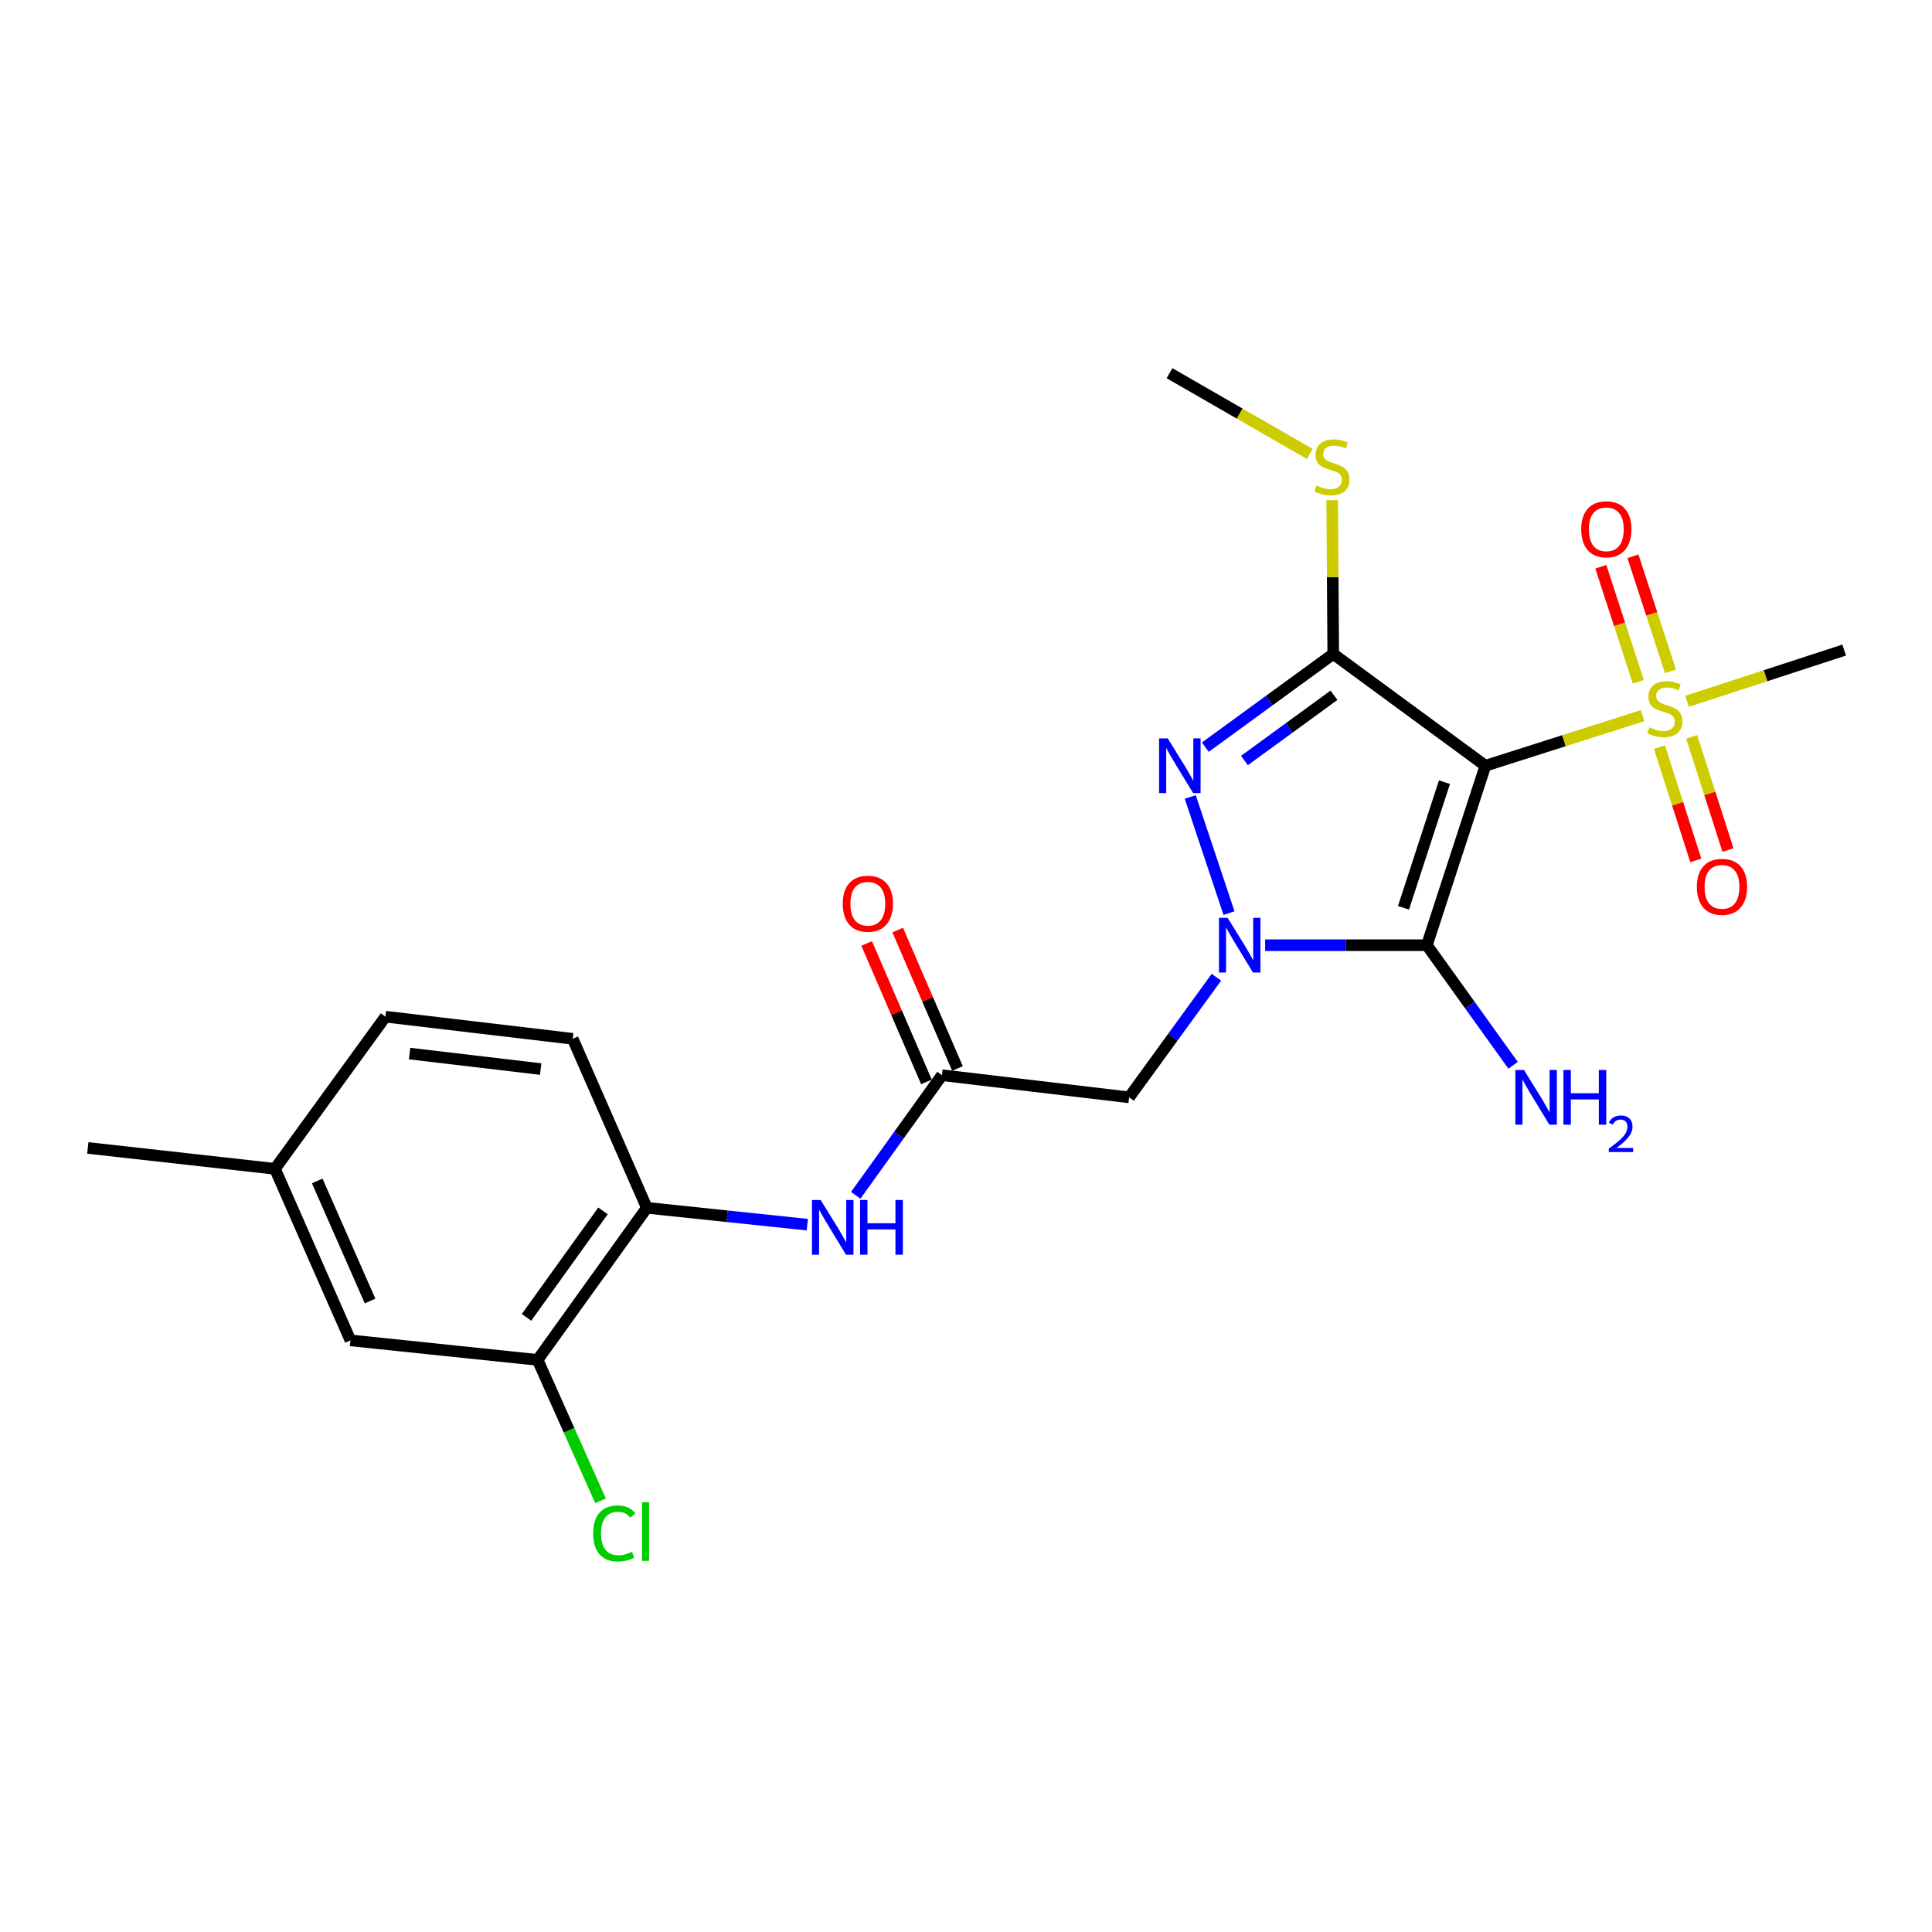 <?xml version='1.0' encoding='iso-8859-1'?>
<svg version='1.1' baseProfile='full'
              xmlns='http://www.w3.org/2000/svg'
                      xmlns:rdkit='http://www.rdkit.org/xml'
                      xmlns:xlink='http://www.w3.org/1999/xlink'
                  xml:space='preserve'
width='1000px' height='1000px' viewBox='0 0 1000 1000'>
<!-- END OF HEADER -->
<rect style='opacity:1.0;fill:#FFFFFF;stroke:none' width='1000' height='1000' x='0' y='0'> </rect>
<path class='bond-1' d='M 768.836,396.343 L 738.547,489.232' style='fill:none;fill-rule:evenodd;stroke:#000000;stroke-width:6px;stroke-linecap:butt;stroke-linejoin:miter;stroke-opacity:1' />
<path class='bond-1' d='M 747.653,404.85 L 726.45,469.872' style='fill:none;fill-rule:evenodd;stroke:#000000;stroke-width:6px;stroke-linecap:butt;stroke-linejoin:miter;stroke-opacity:1' />
<path class='bond-2' d='M 768.836,396.343 L 690.085,338.488' style='fill:none;fill-rule:evenodd;stroke:#000000;stroke-width:6px;stroke-linecap:butt;stroke-linejoin:miter;stroke-opacity:1' />
<path class='bond-4' d='M 768.836,396.343 L 809.517,383.383' style='fill:none;fill-rule:evenodd;stroke:#000000;stroke-width:6px;stroke-linecap:butt;stroke-linejoin:miter;stroke-opacity:1' />
<path class='bond-4' d='M 809.517,383.383 L 850.198,370.423' style='fill:none;fill-rule:evenodd;stroke:#CCCC00;stroke-width:6px;stroke-linecap:butt;stroke-linejoin:miter;stroke-opacity:1' />
<path class='bond-0' d='M 654.834,489.232 L 696.69,489.232' style='fill:none;fill-rule:evenodd;stroke:#0000FF;stroke-width:6px;stroke-linecap:butt;stroke-linejoin:miter;stroke-opacity:1' />
<path class='bond-0' d='M 696.69,489.232 L 738.547,489.232' style='fill:none;fill-rule:evenodd;stroke:#000000;stroke-width:6px;stroke-linecap:butt;stroke-linejoin:miter;stroke-opacity:1' />
<path class='bond-5' d='M 629.61,505.826 L 607.02,536.904' style='fill:none;fill-rule:evenodd;stroke:#0000FF;stroke-width:6px;stroke-linecap:butt;stroke-linejoin:miter;stroke-opacity:1' />
<path class='bond-5' d='M 607.02,536.904 L 584.429,567.983' style='fill:none;fill-rule:evenodd;stroke:#000000;stroke-width:6px;stroke-linecap:butt;stroke-linejoin:miter;stroke-opacity:1' />
<path class='bond-23' d='M 636.131,472.624 L 616.077,412.513' style='fill:none;fill-rule:evenodd;stroke:#0000FF;stroke-width:6px;stroke-linecap:butt;stroke-linejoin:miter;stroke-opacity:1' />
<path class='bond-13' d='M 738.547,489.232 L 760.865,520.315' style='fill:none;fill-rule:evenodd;stroke:#000000;stroke-width:6px;stroke-linecap:butt;stroke-linejoin:miter;stroke-opacity:1' />
<path class='bond-13' d='M 760.865,520.315 L 783.183,551.399' style='fill:none;fill-rule:evenodd;stroke:#0000FF;stroke-width:6px;stroke-linecap:butt;stroke-linejoin:miter;stroke-opacity:1' />
<path class='bond-3' d='M 690.085,338.488 L 656.982,362.608' style='fill:none;fill-rule:evenodd;stroke:#000000;stroke-width:6px;stroke-linecap:butt;stroke-linejoin:miter;stroke-opacity:1' />
<path class='bond-3' d='M 656.982,362.608 L 623.879,386.728' style='fill:none;fill-rule:evenodd;stroke:#0000FF;stroke-width:6px;stroke-linecap:butt;stroke-linejoin:miter;stroke-opacity:1' />
<path class='bond-3' d='M 690.461,359.87 L 667.289,376.754' style='fill:none;fill-rule:evenodd;stroke:#000000;stroke-width:6px;stroke-linecap:butt;stroke-linejoin:miter;stroke-opacity:1' />
<path class='bond-3' d='M 667.289,376.754 L 644.117,393.637' style='fill:none;fill-rule:evenodd;stroke:#0000FF;stroke-width:6px;stroke-linecap:butt;stroke-linejoin:miter;stroke-opacity:1' />
<path class='bond-12' d='M 690.085,338.488 L 689.81,298.682' style='fill:none;fill-rule:evenodd;stroke:#000000;stroke-width:6px;stroke-linecap:butt;stroke-linejoin:miter;stroke-opacity:1' />
<path class='bond-12' d='M 689.81,298.682 L 689.534,258.877' style='fill:none;fill-rule:evenodd;stroke:#CCCC00;stroke-width:6px;stroke-linecap:butt;stroke-linejoin:miter;stroke-opacity:1' />
<path class='bond-10' d='M 858.933,386.728 L 868.334,416.029' style='fill:none;fill-rule:evenodd;stroke:#CCCC00;stroke-width:6px;stroke-linecap:butt;stroke-linejoin:miter;stroke-opacity:1' />
<path class='bond-10' d='M 868.334,416.029 L 877.736,445.33' style='fill:none;fill-rule:evenodd;stroke:#FF0000;stroke-width:6px;stroke-linecap:butt;stroke-linejoin:miter;stroke-opacity:1' />
<path class='bond-10' d='M 875.599,381.381 L 885,410.682' style='fill:none;fill-rule:evenodd;stroke:#CCCC00;stroke-width:6px;stroke-linecap:butt;stroke-linejoin:miter;stroke-opacity:1' />
<path class='bond-10' d='M 885,410.682 L 894.401,439.983' style='fill:none;fill-rule:evenodd;stroke:#FF0000;stroke-width:6px;stroke-linecap:butt;stroke-linejoin:miter;stroke-opacity:1' />
<path class='bond-11' d='M 864.634,347.479 L 854.924,317.704' style='fill:none;fill-rule:evenodd;stroke:#CCCC00;stroke-width:6px;stroke-linecap:butt;stroke-linejoin:miter;stroke-opacity:1' />
<path class='bond-11' d='M 854.924,317.704 L 845.214,287.929' style='fill:none;fill-rule:evenodd;stroke:#FF0000;stroke-width:6px;stroke-linecap:butt;stroke-linejoin:miter;stroke-opacity:1' />
<path class='bond-11' d='M 847.994,352.905 L 838.284,323.13' style='fill:none;fill-rule:evenodd;stroke:#CCCC00;stroke-width:6px;stroke-linecap:butt;stroke-linejoin:miter;stroke-opacity:1' />
<path class='bond-11' d='M 838.284,323.13 L 828.574,293.355' style='fill:none;fill-rule:evenodd;stroke:#FF0000;stroke-width:6px;stroke-linecap:butt;stroke-linejoin:miter;stroke-opacity:1' />
<path class='bond-18' d='M 873.236,362.996 L 913.891,349.736' style='fill:none;fill-rule:evenodd;stroke:#CCCC00;stroke-width:6px;stroke-linecap:butt;stroke-linejoin:miter;stroke-opacity:1' />
<path class='bond-18' d='M 913.891,349.736 L 954.545,336.475' style='fill:none;fill-rule:evenodd;stroke:#000000;stroke-width:6px;stroke-linecap:butt;stroke-linejoin:miter;stroke-opacity:1' />
<path class='bond-6' d='M 584.429,567.983 L 487.554,556.518' style='fill:none;fill-rule:evenodd;stroke:#000000;stroke-width:6px;stroke-linecap:butt;stroke-linejoin:miter;stroke-opacity:1' />
<path class='bond-7' d='M 487.554,556.518 L 465.24,587.602' style='fill:none;fill-rule:evenodd;stroke:#000000;stroke-width:6px;stroke-linecap:butt;stroke-linejoin:miter;stroke-opacity:1' />
<path class='bond-7' d='M 465.24,587.602 L 442.926,618.686' style='fill:none;fill-rule:evenodd;stroke:#0000FF;stroke-width:6px;stroke-linecap:butt;stroke-linejoin:miter;stroke-opacity:1' />
<path class='bond-14' d='M 495.588,553.049 L 480.117,517.222' style='fill:none;fill-rule:evenodd;stroke:#000000;stroke-width:6px;stroke-linecap:butt;stroke-linejoin:miter;stroke-opacity:1' />
<path class='bond-14' d='M 480.117,517.222 L 464.647,481.394' style='fill:none;fill-rule:evenodd;stroke:#FF0000;stroke-width:6px;stroke-linecap:butt;stroke-linejoin:miter;stroke-opacity:1' />
<path class='bond-14' d='M 479.52,559.988 L 464.049,524.16' style='fill:none;fill-rule:evenodd;stroke:#000000;stroke-width:6px;stroke-linecap:butt;stroke-linejoin:miter;stroke-opacity:1' />
<path class='bond-14' d='M 464.049,524.16 L 448.579,488.333' style='fill:none;fill-rule:evenodd;stroke:#FF0000;stroke-width:6px;stroke-linecap:butt;stroke-linejoin:miter;stroke-opacity:1' />
<path class='bond-8' d='M 417.863,633.888 L 376.33,629.527' style='fill:none;fill-rule:evenodd;stroke:#0000FF;stroke-width:6px;stroke-linecap:butt;stroke-linejoin:miter;stroke-opacity:1' />
<path class='bond-8' d='M 376.33,629.527 L 334.797,625.167' style='fill:none;fill-rule:evenodd;stroke:#000000;stroke-width:6px;stroke-linecap:butt;stroke-linejoin:miter;stroke-opacity:1' />
<path class='bond-9' d='M 334.797,625.167 L 278.265,703.878' style='fill:none;fill-rule:evenodd;stroke:#000000;stroke-width:6px;stroke-linecap:butt;stroke-linejoin:miter;stroke-opacity:1' />
<path class='bond-9' d='M 312.102,626.763 L 272.529,681.862' style='fill:none;fill-rule:evenodd;stroke:#000000;stroke-width:6px;stroke-linecap:butt;stroke-linejoin:miter;stroke-opacity:1' />
<path class='bond-16' d='M 334.797,625.167 L 296.438,537.684' style='fill:none;fill-rule:evenodd;stroke:#000000;stroke-width:6px;stroke-linecap:butt;stroke-linejoin:miter;stroke-opacity:1' />
<path class='bond-15' d='M 278.265,703.878 L 181.389,693.776' style='fill:none;fill-rule:evenodd;stroke:#000000;stroke-width:6px;stroke-linecap:butt;stroke-linejoin:miter;stroke-opacity:1' />
<path class='bond-17' d='M 278.265,703.878 L 294.552,740.349' style='fill:none;fill-rule:evenodd;stroke:#000000;stroke-width:6px;stroke-linecap:butt;stroke-linejoin:miter;stroke-opacity:1' />
<path class='bond-17' d='M 294.552,740.349 L 310.84,776.82' style='fill:none;fill-rule:evenodd;stroke:#00CC00;stroke-width:6px;stroke-linecap:butt;stroke-linejoin:miter;stroke-opacity:1' />
<path class='bond-21' d='M 677.908,234.949 L 641.617,214.055' style='fill:none;fill-rule:evenodd;stroke:#CCCC00;stroke-width:6px;stroke-linecap:butt;stroke-linejoin:miter;stroke-opacity:1' />
<path class='bond-21' d='M 641.617,214.055 L 605.325,193.16' style='fill:none;fill-rule:evenodd;stroke:#000000;stroke-width:6px;stroke-linecap:butt;stroke-linejoin:miter;stroke-opacity:1' />
<path class='bond-24' d='M 181.389,693.776 L 142.311,604.981' style='fill:none;fill-rule:evenodd;stroke:#000000;stroke-width:6px;stroke-linecap:butt;stroke-linejoin:miter;stroke-opacity:1' />
<path class='bond-24' d='M 191.547,673.406 L 164.192,611.25' style='fill:none;fill-rule:evenodd;stroke:#000000;stroke-width:6px;stroke-linecap:butt;stroke-linejoin:miter;stroke-opacity:1' />
<path class='bond-20' d='M 296.438,537.684 L 199.514,526.23' style='fill:none;fill-rule:evenodd;stroke:#000000;stroke-width:6px;stroke-linecap:butt;stroke-linejoin:miter;stroke-opacity:1' />
<path class='bond-20' d='M 279.845,553.347 L 211.999,545.329' style='fill:none;fill-rule:evenodd;stroke:#000000;stroke-width:6px;stroke-linecap:butt;stroke-linejoin:miter;stroke-opacity:1' />
<path class='bond-19' d='M 142.311,604.981 L 199.514,526.23' style='fill:none;fill-rule:evenodd;stroke:#000000;stroke-width:6px;stroke-linecap:butt;stroke-linejoin:miter;stroke-opacity:1' />
<path class='bond-22' d='M 142.311,604.981 L 45.455,594.168' style='fill:none;fill-rule:evenodd;stroke:#000000;stroke-width:6px;stroke-linecap:butt;stroke-linejoin:miter;stroke-opacity:1' />
<path  class='atom-1' d='M 635.412 475.072
L 644.692 490.072
Q 645.612 491.552, 647.092 494.232
Q 648.572 496.912, 648.652 497.072
L 648.652 475.072
L 652.412 475.072
L 652.412 503.392
L 648.532 503.392
L 638.572 486.992
Q 637.412 485.072, 636.172 482.872
Q 634.972 480.672, 634.612 479.992
L 634.612 503.392
L 630.932 503.392
L 630.932 475.072
L 635.412 475.072
' fill='#0000FF'/>
<path  class='atom-4' d='M 604.423 382.183
L 613.703 397.183
Q 614.623 398.663, 616.103 401.343
Q 617.583 404.023, 617.663 404.183
L 617.663 382.183
L 621.423 382.183
L 621.423 410.503
L 617.543 410.503
L 607.583 394.103
Q 606.423 392.183, 605.183 389.983
Q 603.983 387.783, 603.623 387.103
L 603.623 410.503
L 599.943 410.503
L 599.943 382.183
L 604.423 382.183
' fill='#0000FF'/>
<path  class='atom-5' d='M 853.715 376.474
Q 854.035 376.594, 855.355 377.154
Q 856.675 377.714, 858.115 378.074
Q 859.595 378.394, 861.035 378.394
Q 863.715 378.394, 865.275 377.114
Q 866.835 375.794, 866.835 373.514
Q 866.835 371.954, 866.035 370.994
Q 865.275 370.034, 864.075 369.514
Q 862.875 368.994, 860.875 368.394
Q 858.355 367.634, 856.835 366.914
Q 855.355 366.194, 854.275 364.674
Q 853.235 363.154, 853.235 360.594
Q 853.235 357.034, 855.635 354.834
Q 858.075 352.634, 862.875 352.634
Q 866.155 352.634, 869.875 354.194
L 868.955 357.274
Q 865.555 355.874, 862.995 355.874
Q 860.235 355.874, 858.715 357.034
Q 857.195 358.154, 857.235 360.114
Q 857.235 361.634, 857.995 362.554
Q 858.795 363.474, 859.915 363.994
Q 861.075 364.514, 862.995 365.114
Q 865.555 365.914, 867.075 366.714
Q 868.595 367.514, 869.675 369.154
Q 870.795 370.754, 870.795 373.514
Q 870.795 377.434, 868.155 379.554
Q 865.555 381.634, 861.195 381.634
Q 858.675 381.634, 856.755 381.074
Q 854.875 380.554, 852.635 379.634
L 853.715 376.474
' fill='#CCCC00'/>
<path  class='atom-8' d='M 424.761 621.109
L 434.041 636.109
Q 434.961 637.589, 436.441 640.269
Q 437.921 642.949, 438.001 643.109
L 438.001 621.109
L 441.761 621.109
L 441.761 649.429
L 437.881 649.429
L 427.921 633.029
Q 426.761 631.109, 425.521 628.909
Q 424.321 626.709, 423.961 626.029
L 423.961 649.429
L 420.281 649.429
L 420.281 621.109
L 424.761 621.109
' fill='#0000FF'/>
<path  class='atom-8' d='M 445.161 621.109
L 449.001 621.109
L 449.001 633.149
L 463.481 633.149
L 463.481 621.109
L 467.321 621.109
L 467.321 649.429
L 463.481 649.429
L 463.481 636.349
L 449.001 636.349
L 449.001 649.429
L 445.161 649.429
L 445.161 621.109
' fill='#0000FF'/>
<path  class='atom-11' d='M 878.294 459.023
Q 878.294 452.223, 881.654 448.423
Q 885.014 444.623, 891.294 444.623
Q 897.574 444.623, 900.934 448.423
Q 904.294 452.223, 904.294 459.023
Q 904.294 465.903, 900.894 469.823
Q 897.494 473.703, 891.294 473.703
Q 885.054 473.703, 881.654 469.823
Q 878.294 465.943, 878.294 459.023
M 891.294 470.503
Q 895.614 470.503, 897.934 467.623
Q 900.294 464.703, 900.294 459.023
Q 900.294 453.463, 897.934 450.663
Q 895.614 447.823, 891.294 447.823
Q 886.974 447.823, 884.614 450.623
Q 882.294 453.423, 882.294 459.023
Q 882.294 464.743, 884.614 467.623
Q 886.974 470.503, 891.294 470.503
' fill='#FF0000'/>
<path  class='atom-12' d='M 818.426 273.955
Q 818.426 267.155, 821.786 263.355
Q 825.146 259.555, 831.426 259.555
Q 837.706 259.555, 841.066 263.355
Q 844.426 267.155, 844.426 273.955
Q 844.426 280.835, 841.026 284.755
Q 837.626 288.635, 831.426 288.635
Q 825.186 288.635, 821.786 284.755
Q 818.426 280.875, 818.426 273.955
M 831.426 285.435
Q 835.746 285.435, 838.066 282.555
Q 840.426 279.635, 840.426 273.955
Q 840.426 268.395, 838.066 265.595
Q 835.746 262.755, 831.426 262.755
Q 827.106 262.755, 824.746 265.555
Q 822.426 268.355, 822.426 273.955
Q 822.426 279.675, 824.746 282.555
Q 827.106 285.435, 831.426 285.435
' fill='#FF0000'/>
<path  class='atom-13' d='M 681.414 251.294
Q 681.734 251.414, 683.054 251.974
Q 684.374 252.534, 685.814 252.894
Q 687.294 253.214, 688.734 253.214
Q 691.414 253.214, 692.974 251.934
Q 694.534 250.614, 694.534 248.334
Q 694.534 246.774, 693.734 245.814
Q 692.974 244.854, 691.774 244.334
Q 690.574 243.814, 688.574 243.214
Q 686.054 242.454, 684.534 241.734
Q 683.054 241.014, 681.974 239.494
Q 680.934 237.974, 680.934 235.414
Q 680.934 231.854, 683.334 229.654
Q 685.774 227.454, 690.574 227.454
Q 693.854 227.454, 697.574 229.014
L 696.654 232.094
Q 693.254 230.694, 690.694 230.694
Q 687.934 230.694, 686.414 231.854
Q 684.894 232.974, 684.934 234.934
Q 684.934 236.454, 685.694 237.374
Q 686.494 238.294, 687.614 238.814
Q 688.774 239.334, 690.694 239.934
Q 693.254 240.734, 694.774 241.534
Q 696.294 242.334, 697.374 243.974
Q 698.494 245.574, 698.494 248.334
Q 698.494 252.254, 695.854 254.374
Q 693.254 256.454, 688.894 256.454
Q 686.374 256.454, 684.454 255.894
Q 682.574 255.374, 680.334 254.454
L 681.414 251.294
' fill='#CCCC00'/>
<path  class='atom-14' d='M 788.829 553.823
L 798.109 568.823
Q 799.029 570.303, 800.509 572.983
Q 801.989 575.663, 802.069 575.823
L 802.069 553.823
L 805.829 553.823
L 805.829 582.143
L 801.949 582.143
L 791.989 565.743
Q 790.829 563.823, 789.589 561.623
Q 788.389 559.423, 788.029 558.743
L 788.029 582.143
L 784.349 582.143
L 784.349 553.823
L 788.829 553.823
' fill='#0000FF'/>
<path  class='atom-14' d='M 809.229 553.823
L 813.069 553.823
L 813.069 565.863
L 827.549 565.863
L 827.549 553.823
L 831.389 553.823
L 831.389 582.143
L 827.549 582.143
L 827.549 569.063
L 813.069 569.063
L 813.069 582.143
L 809.229 582.143
L 809.229 553.823
' fill='#0000FF'/>
<path  class='atom-14' d='M 832.762 581.149
Q 833.449 579.38, 835.085 578.403
Q 836.722 577.4, 838.993 577.4
Q 841.817 577.4, 843.401 578.931
Q 844.985 580.463, 844.985 583.182
Q 844.985 585.954, 842.926 588.541
Q 840.893 591.128, 836.669 594.191
L 845.302 594.191
L 845.302 596.303
L 832.709 596.303
L 832.709 594.534
Q 836.194 592.052, 838.253 590.204
Q 840.339 588.356, 841.342 586.693
Q 842.345 585.03, 842.345 583.314
Q 842.345 581.519, 841.448 580.515
Q 840.55 579.512, 838.993 579.512
Q 837.488 579.512, 836.485 580.119
Q 835.481 580.727, 834.769 582.073
L 832.762 581.149
' fill='#0000FF'/>
<path  class='atom-15' d='M 436.195 467.764
Q 436.195 460.964, 439.555 457.164
Q 442.915 453.364, 449.195 453.364
Q 455.475 453.364, 458.835 457.164
Q 462.195 460.964, 462.195 467.764
Q 462.195 474.644, 458.795 478.564
Q 455.395 482.444, 449.195 482.444
Q 442.955 482.444, 439.555 478.564
Q 436.195 474.684, 436.195 467.764
M 449.195 479.244
Q 453.515 479.244, 455.835 476.364
Q 458.195 473.444, 458.195 467.764
Q 458.195 462.204, 455.835 459.404
Q 453.515 456.564, 449.195 456.564
Q 444.875 456.564, 442.515 459.364
Q 440.195 462.164, 440.195 467.764
Q 440.195 473.484, 442.515 476.364
Q 444.875 479.244, 449.195 479.244
' fill='#FF0000'/>
<path  class='atom-18' d='M 307.017 793.693
Q 307.017 786.653, 310.297 782.973
Q 313.617 779.253, 319.897 779.253
Q 325.737 779.253, 328.857 783.373
L 326.217 785.533
Q 323.937 782.533, 319.897 782.533
Q 315.617 782.533, 313.337 785.413
Q 311.097 788.253, 311.097 793.693
Q 311.097 799.293, 313.417 802.173
Q 315.777 805.053, 320.337 805.053
Q 323.457 805.053, 327.097 803.173
L 328.217 806.173
Q 326.737 807.133, 324.497 807.693
Q 322.257 808.253, 319.777 808.253
Q 313.617 808.253, 310.297 804.493
Q 307.017 800.733, 307.017 793.693
' fill='#00CC00'/>
<path  class='atom-18' d='M 332.297 777.533
L 335.977 777.533
L 335.977 807.893
L 332.297 807.893
L 332.297 777.533
' fill='#00CC00'/>
</svg>
